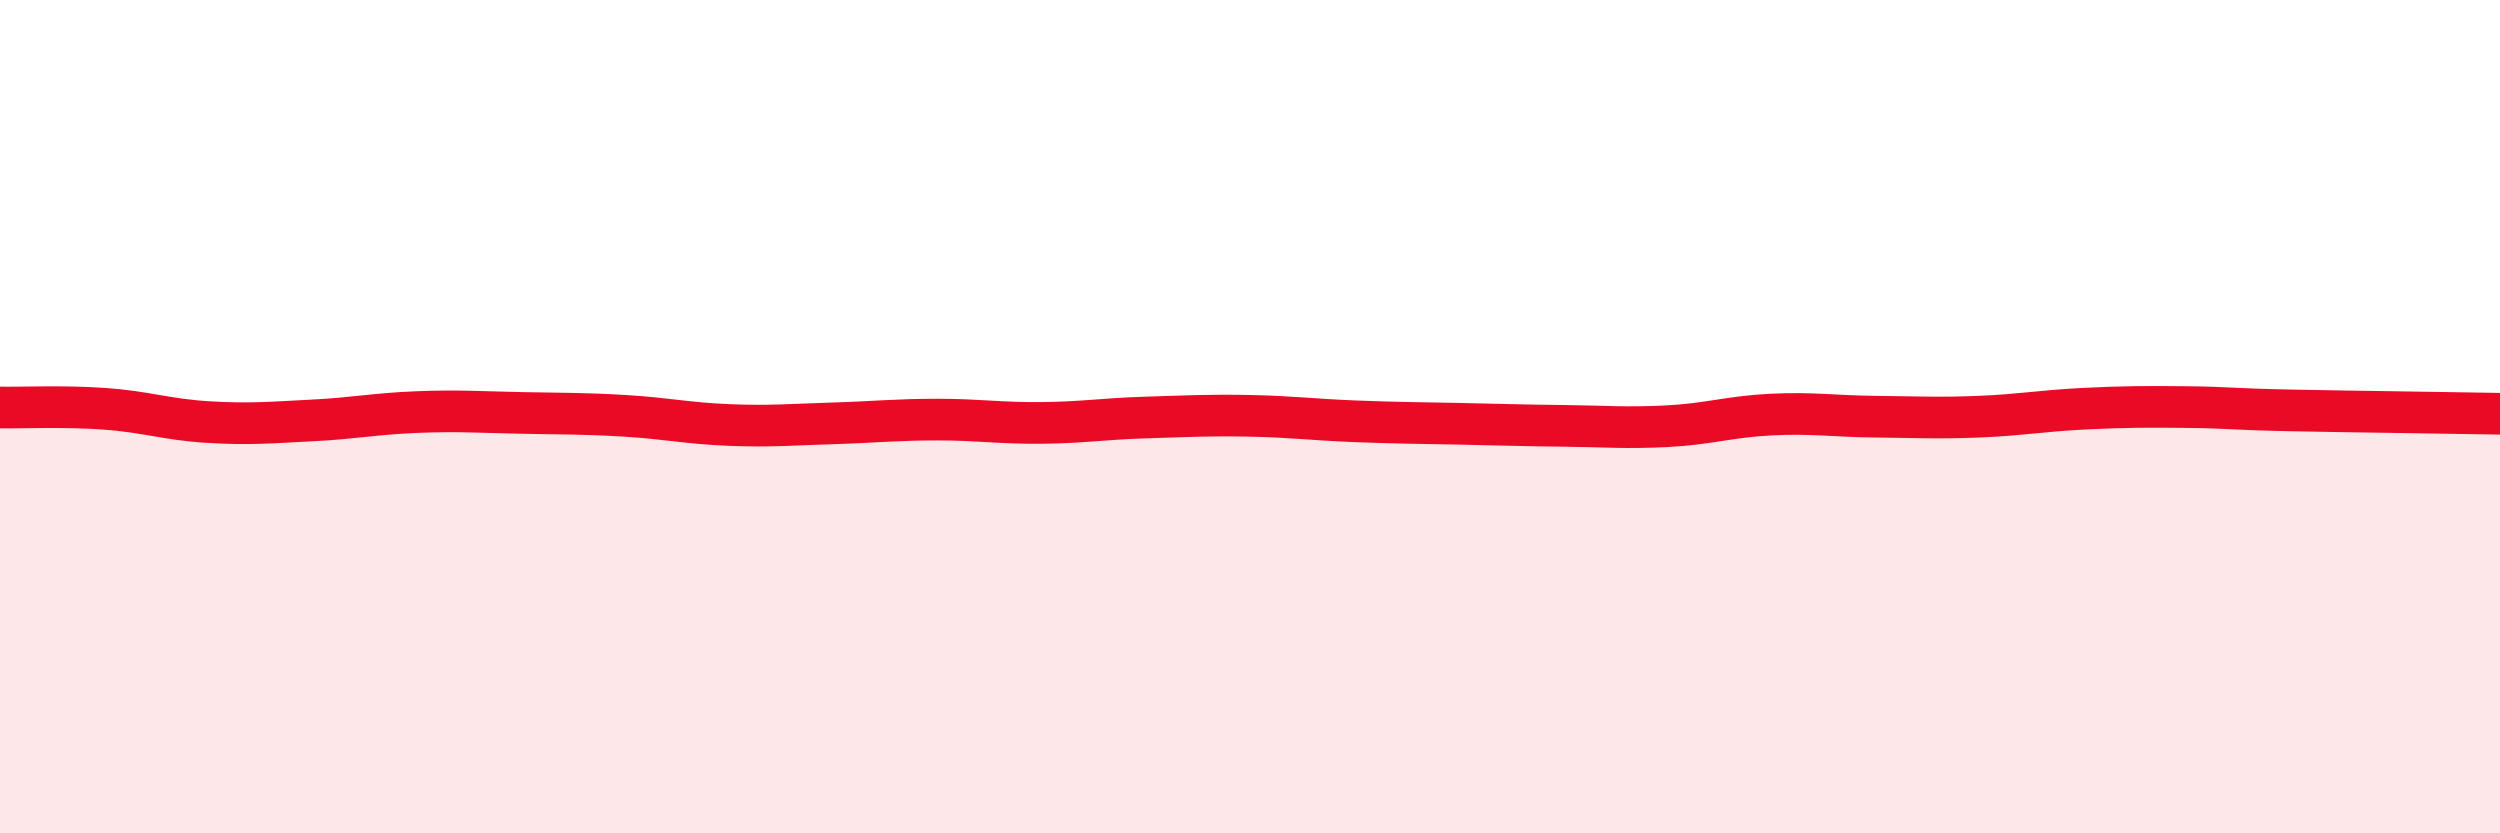 
    <svg width="60" height="20" viewBox="0 0 60 20" xmlns="http://www.w3.org/2000/svg">
      <path
        d="M 0,9.78 C 0.5,9.79 1.5,9.74 2.5,9.81 C 3.5,9.88 4,10.07 5,10.13 C 6,10.19 6.5,10.14 7.5,10.09 C 8.5,10.04 9,9.93 10,9.89 C 11,9.85 11.5,9.89 12.5,9.91 C 13.5,9.93 14,9.92 15,9.98 C 16,10.04 16.5,10.16 17.5,10.2 C 18.5,10.24 19,10.19 20,10.16 C 21,10.13 21.5,10.07 22.5,10.07 C 23.5,10.07 24,10.16 25,10.15 C 26,10.14 26.5,10.05 27.5,10.02 C 28.5,9.99 29,9.96 30,9.98 C 31,10 31.5,10.07 32.5,10.11 C 33.5,10.15 34,10.15 35,10.17 C 36,10.19 36.5,10.21 37.5,10.22 C 38.5,10.23 39,10.28 40,10.23 C 41,10.18 41.5,10 42.5,9.95 C 43.5,9.9 44,9.99 45,10 C 46,10.01 46.5,10.04 47.5,10 C 48.5,9.96 49,9.86 50,9.81 C 51,9.76 51.5,9.76 52.5,9.77 C 53.5,9.78 53.5,9.82 55,9.85 C 56.5,9.88 59,9.91 60,9.93L60 20L0 20Z"
        fill="#EB0A25"
        opacity="0.1"
        stroke-linecap="round"
        stroke-linejoin="round"
      />
      <path
        d="M 0,9.78 C 0.5,9.79 1.5,9.74 2.5,9.81 C 3.5,9.88 4,10.07 5,10.13 C 6,10.19 6.5,10.14 7.5,10.09 C 8.5,10.04 9,9.93 10,9.89 C 11,9.85 11.5,9.89 12.5,9.91 C 13.5,9.93 14,9.92 15,9.98 C 16,10.04 16.5,10.16 17.5,10.2 C 18.5,10.24 19,10.19 20,10.16 C 21,10.13 21.5,10.07 22.5,10.07 C 23.5,10.07 24,10.16 25,10.15 C 26,10.14 26.5,10.05 27.5,10.02 C 28.5,9.99 29,9.96 30,9.98 C 31,10 31.5,10.07 32.5,10.11 C 33.5,10.15 34,10.15 35,10.17 C 36,10.19 36.5,10.21 37.5,10.22 C 38.5,10.23 39,10.28 40,10.23 C 41,10.18 41.5,10 42.5,9.95 C 43.5,9.9 44,9.99 45,10 C 46,10.01 46.5,10.04 47.5,10 C 48.5,9.96 49,9.86 50,9.81 C 51,9.76 51.5,9.76 52.5,9.77 C 53.5,9.78 53.5,9.82 55,9.85 C 56.5,9.88 59,9.91 60,9.93"
        stroke="#EB0A25"
        stroke-width="1"
        fill="none"
        stroke-linecap="round"
        stroke-linejoin="round"
      />
    </svg>
  